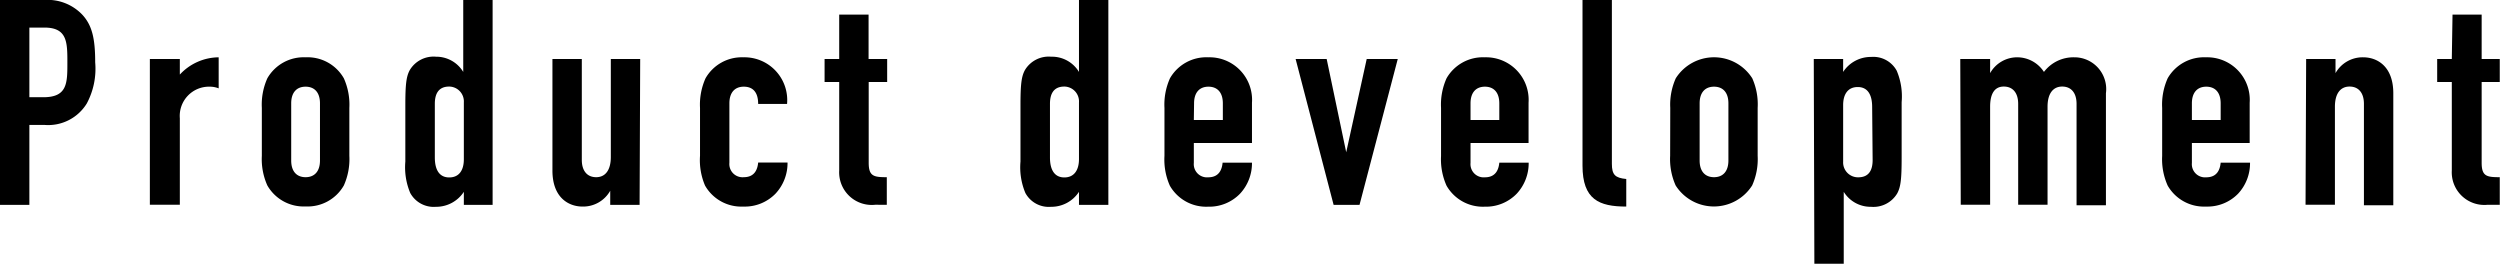 <svg xmlns="http://www.w3.org/2000/svg" width="208.53" height="22.01" viewBox="0 0 208.53 22.01"><title>label-p_d-black</title><g id="レイヤー_2" data-name="レイヤー 2"><g id="ライトボックス"><path d="M0,0H3.67A4,4,0,0,1,6.84,1.2c.84.89,1.1,2,1.1,4a6.14,6.14,0,0,1-.7,3.43A3.78,3.78,0,0,1,3.7,10.42H2.45v6.67H0ZM2.45,8.11H3.62c2,0,2-1.18,2-2.88s0-2.93-1.92-2.93H2.45Z"/><path d="M12.5,4.92H15v1.3a4.47,4.47,0,0,1,3.24-1.44V7.37a2,2,0,0,0-.74-.14A2.44,2.44,0,0,0,15,9.86v7.22H12.5Z"/><path d="M21.84,9a5.36,5.36,0,0,1,.46-2.47,3.49,3.49,0,0,1,3.19-1.75,3.48,3.48,0,0,1,3.19,1.75A5.36,5.36,0,0,1,29.14,9v4a5.36,5.36,0,0,1-.46,2.47,3.48,3.48,0,0,1-3.19,1.75,3.49,3.49,0,0,1-3.19-1.75A5.36,5.36,0,0,1,21.84,13Zm2.45,4.39c0,.91.46,1.39,1.2,1.39s1.2-.48,1.2-1.39V8.62c0-.91-.46-1.39-1.2-1.39s-1.2.48-1.2,1.39Z"/><path d="M38.69,16a2.75,2.75,0,0,1-2.33,1.25,2.23,2.23,0,0,1-2.14-1.15,5.52,5.52,0,0,1-.41-2.62V8.83c0-1.75.07-2.45.38-3a2.31,2.31,0,0,1,2.18-1.1A2.63,2.63,0,0,1,38.64,6h0V0h2.45V17.09H38.69Zm-2.42-2.86c0,1,.36,1.66,1.2,1.66s1.22-.62,1.22-1.51V8.54a1.24,1.24,0,0,0-1.22-1.32c-.94,0-1.2.67-1.2,1.44Z"/><path d="M53.35,17.09H50.9V15.91h0a2.59,2.59,0,0,1-2.3,1.32c-1.22,0-2.52-.79-2.52-3V4.92h2.45v8.42c0,.89.43,1.44,1.2,1.44s1.22-.6,1.22-1.68V4.92h2.45Z"/><path d="M60.84,13.58a1.1,1.1,0,0,0,1.2,1.2c.94,0,1.15-.7,1.2-1.22h2.45a3.73,3.73,0,0,1-1,2.59A3.57,3.57,0,0,1,62,17.23a3.48,3.48,0,0,1-3.19-1.75A5.36,5.36,0,0,1,58.39,13V9a5.36,5.36,0,0,1,.46-2.47A3.48,3.48,0,0,1,62,4.78a3.57,3.57,0,0,1,3.65,3.89H63.24c0-1-.46-1.44-1.2-1.44s-1.2.48-1.2,1.39Z"/><path d="M70,1.22h2.45v3.7H74V6.84H72.46v6.74c0,1.13.43,1.2,1.51,1.2v2.3H73a2.72,2.72,0,0,1-3-2.86V6.84H68.78V4.92H70Z"/><path d="M90,16a2.75,2.75,0,0,1-2.33,1.25,2.22,2.22,0,0,1-2.14-1.15,5.52,5.52,0,0,1-.41-2.62V8.83c0-1.75.07-2.45.38-3a2.31,2.31,0,0,1,2.18-1.1A2.63,2.63,0,0,1,90,6h0V0h2.45V17.09H90Zm-2.42-2.86c0,1,.36,1.66,1.2,1.66S90,14.16,90,13.27V8.54a1.24,1.24,0,0,0-1.22-1.32c-.94,0-1.2.67-1.2,1.44Z"/><path d="M99.58,11.93v1.66a1.1,1.1,0,0,0,1.2,1.2c.94,0,1.15-.7,1.2-1.22h2.45a3.73,3.73,0,0,1-1,2.59,3.57,3.57,0,0,1-2.66,1.08,3.49,3.49,0,0,1-3.19-1.75A5.36,5.36,0,0,1,97.13,13V9a5.36,5.36,0,0,1,.46-2.47,3.49,3.49,0,0,1,3.19-1.75,3.55,3.55,0,0,1,3.65,3.79v3.36Zm0-1.92H102V8.62c0-.91-.46-1.39-1.2-1.39s-1.2.48-1.2,1.39Z"/><path d="M113.4,17.09h-2.16L108.07,4.92h2.59l1.63,7.78h0L114,4.92h2.59Z"/><path d="M122.66,11.93v1.66a1.1,1.1,0,0,0,1.2,1.2c.94,0,1.15-.7,1.2-1.22h2.45a3.73,3.73,0,0,1-1,2.59,3.57,3.57,0,0,1-2.66,1.08,3.49,3.49,0,0,1-3.19-1.75,5.36,5.36,0,0,1-.46-2.47V9a5.36,5.36,0,0,1,.46-2.47,3.49,3.49,0,0,1,3.19-1.75,3.55,3.55,0,0,1,3.65,3.79v3.36Zm0-1.92h2.4V8.62c0-.91-.46-1.39-1.2-1.39s-1.2.48-1.2,1.39Z"/><path d="M132,0h2.45V13.66c0,.91.26,1.18,1.2,1.27v2.3c-2.26,0-3.65-.58-3.65-3.41Z"/><path d="M139.32,9a5.36,5.36,0,0,1,.46-2.47,3.78,3.78,0,0,1,6.38,0A5.35,5.35,0,0,1,146.61,9v4a5.35,5.35,0,0,1-.46,2.47,3.78,3.78,0,0,1-6.38,0,5.36,5.36,0,0,1-.46-2.47Zm2.45,4.39c0,.91.46,1.39,1.2,1.39s1.2-.48,1.2-1.39V8.62c0-.91-.46-1.39-1.2-1.39s-1.2.48-1.2,1.39Z"/><path d="M151.29,4.92h2.45V6a2.75,2.75,0,0,1,2.33-1.25,2.22,2.22,0,0,1,2.14,1.15,5.51,5.51,0,0,1,.41,2.62v4.63c0,1.75-.07,2.45-.38,3a2.31,2.31,0,0,1-2.18,1.1A2.63,2.63,0,0,1,153.79,16h0v6h-2.45Zm4.87,4c0-1-.36-1.66-1.2-1.66s-1.22.62-1.22,1.51v4.73A1.24,1.24,0,0,0,155,14.79c.94,0,1.2-.67,1.2-1.44Z"/><path d="M163.51,4.92H166V6.1h0a2.59,2.59,0,0,1,2.3-1.32A2.66,2.66,0,0,1,170.49,6,3.08,3.08,0,0,1,173,4.78a2.65,2.65,0,0,1,2.66,3v9.34h-2.45V8.66c0-.89-.43-1.44-1.2-1.44s-1.22.6-1.22,1.68v8.18h-2.45V8.66c0-.89-.43-1.44-1.2-1.44S166,7.82,166,8.9v8.18h-2.45Z"/><path d="M182.83,11.93v1.66a1.1,1.1,0,0,0,1.2,1.2c.94,0,1.15-.7,1.2-1.22h2.45a3.73,3.73,0,0,1-1,2.59A3.57,3.57,0,0,1,184,17.23a3.49,3.49,0,0,1-3.19-1.75,5.36,5.36,0,0,1-.46-2.47V9a5.36,5.36,0,0,1,.46-2.47A3.49,3.49,0,0,1,184,4.78a3.55,3.55,0,0,1,3.65,3.79v3.36Zm0-1.92h2.4V8.62c0-.91-.46-1.39-1.2-1.39s-1.2.48-1.2,1.39Z"/><path d="M192.36,4.92h2.45V6.1h0a2.59,2.59,0,0,1,2.3-1.32c1.22,0,2.52.79,2.52,3v9.34h-2.45V8.66c0-.89-.43-1.44-1.2-1.44s-1.22.6-1.22,1.68v8.18h-2.45Z"/><path d="M204.57,1.22H207v3.7h1.51V6.84H207v6.74c0,1.13.43,1.2,1.51,1.2v2.3h-1a2.72,2.72,0,0,1-3-2.86V6.84h-1.22V4.92h1.22Z"/></g></g></svg>